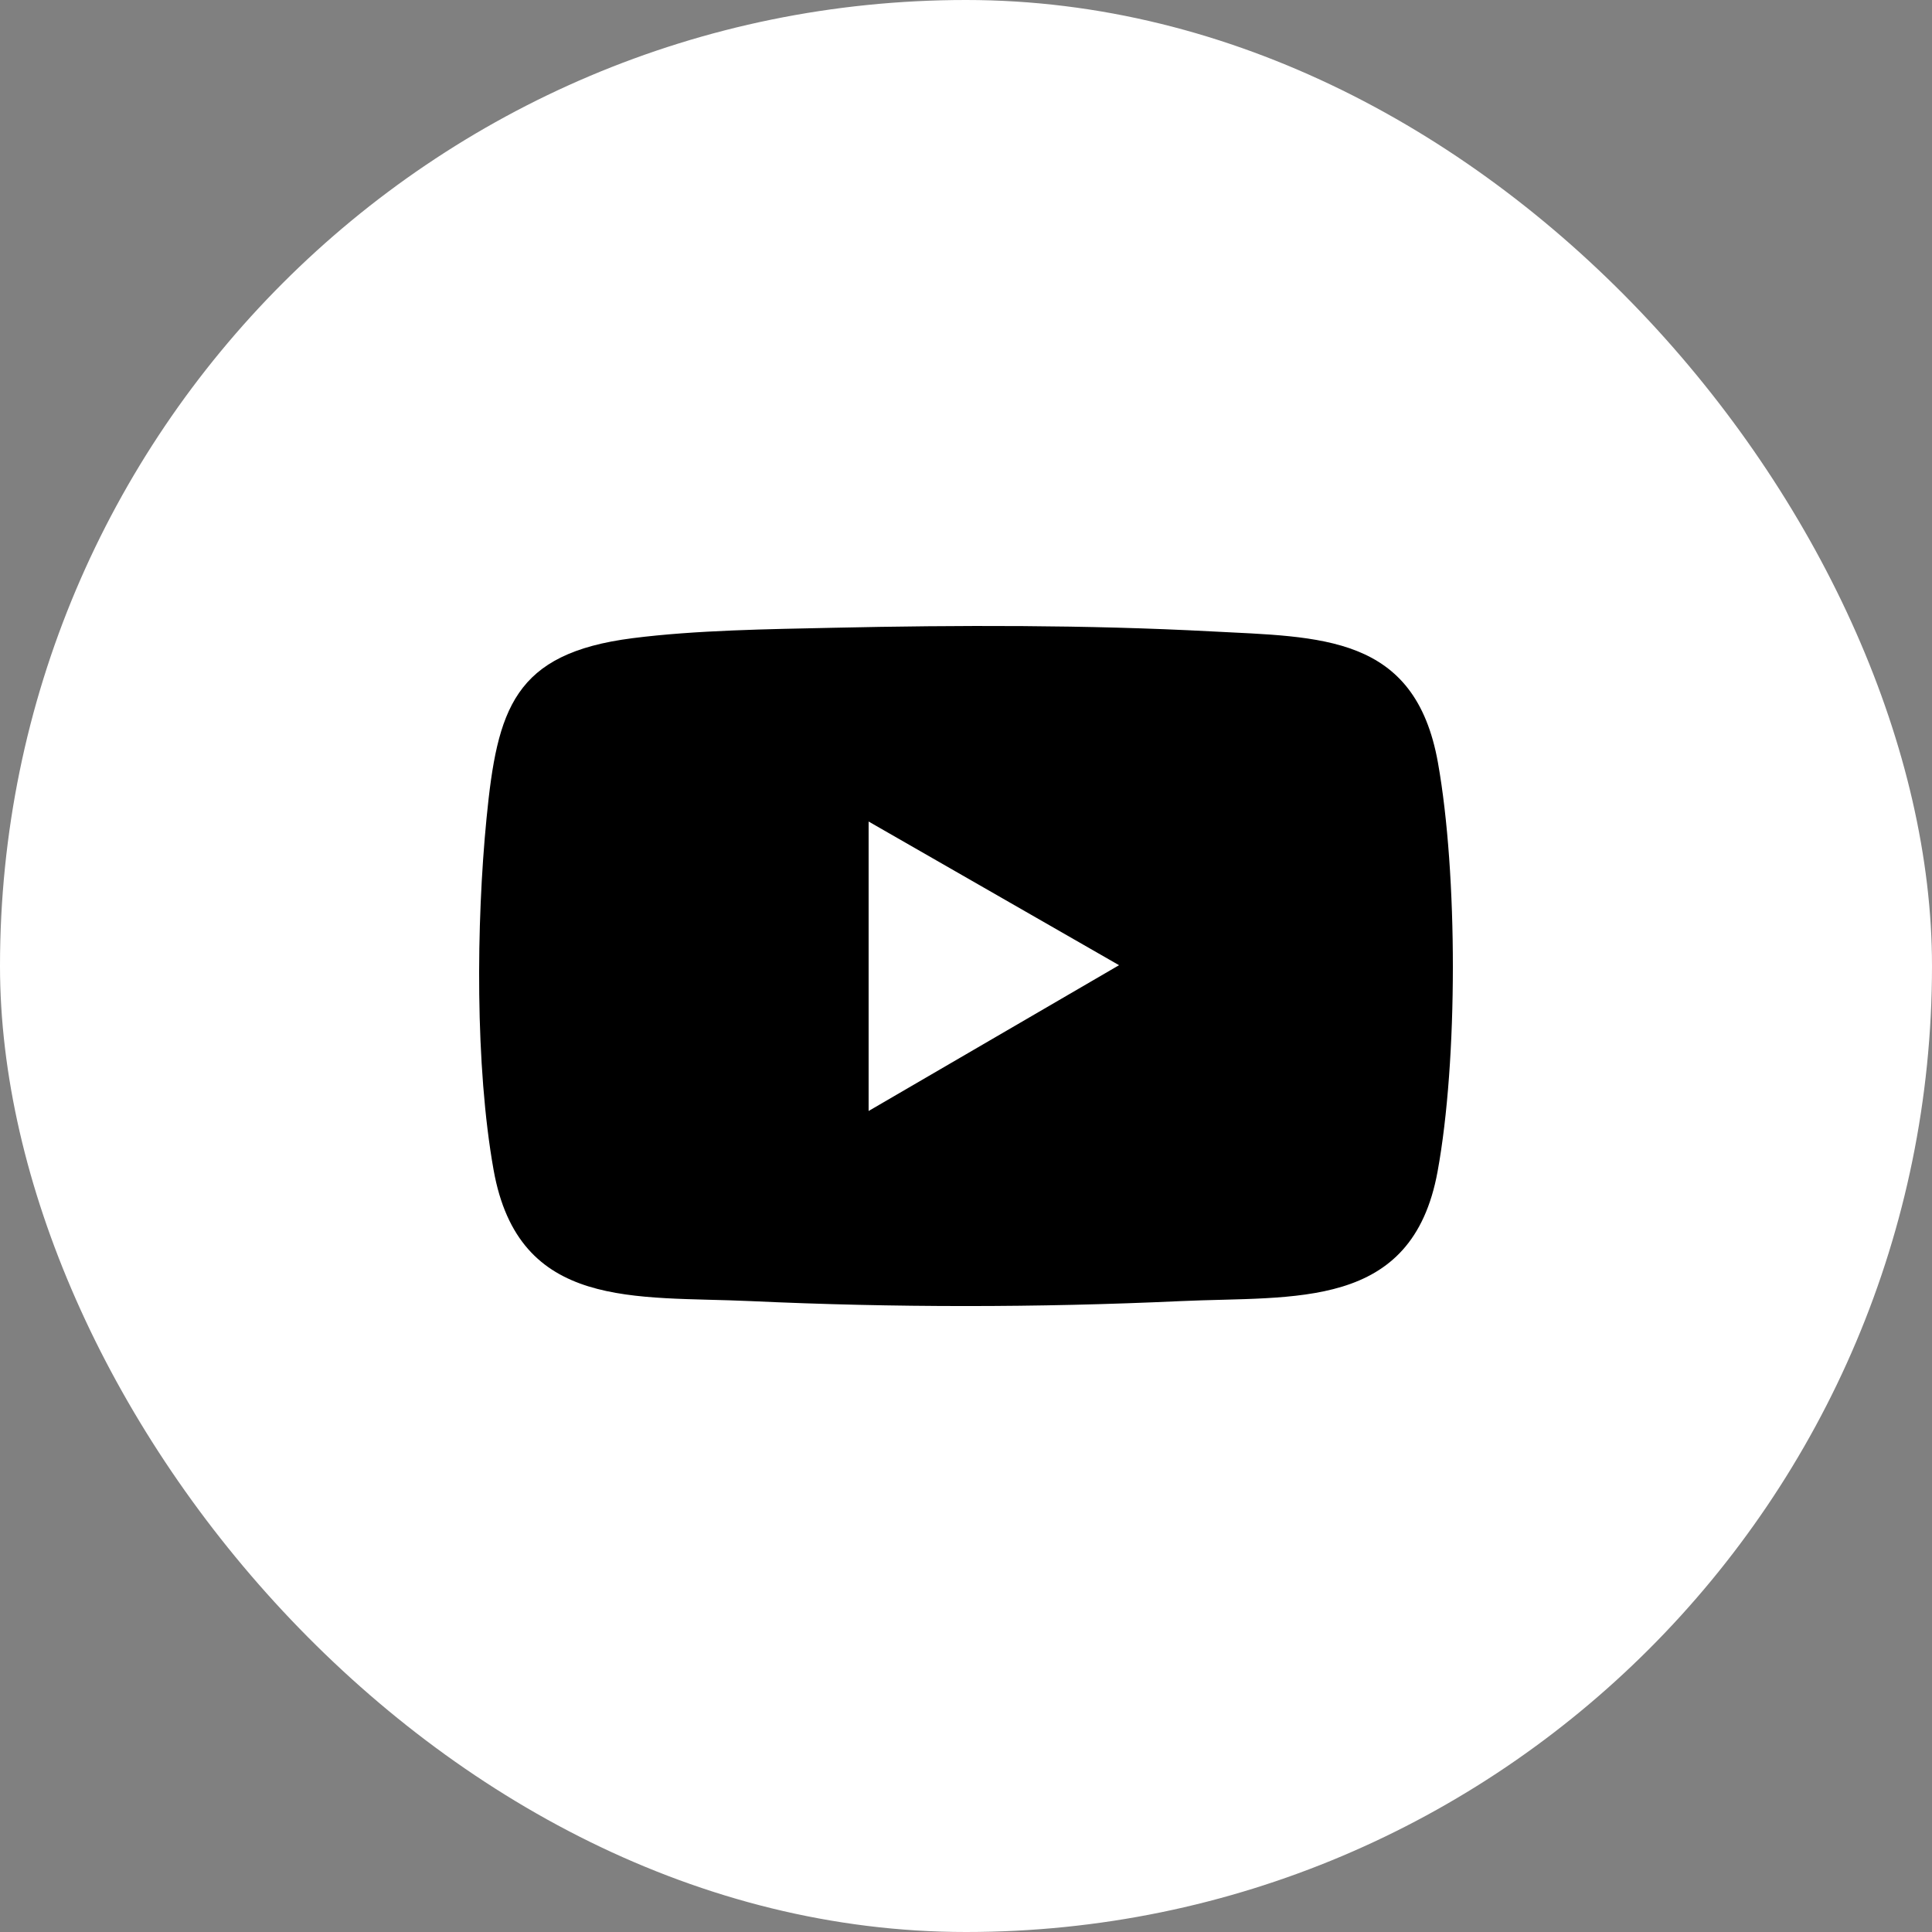 <svg width="500" height="500" viewBox="0 0 500 500" fill="none" xmlns="http://www.w3.org/2000/svg">
<rect x="0" y="0" width="500" height="500" fill="#808080" stroke="none"/>
<rect width="500" height="500" rx="250" fill="white"/>
<g clip-path="url(#clip0_2301_32)">
<path d="M215.744 162.465C247.85 161.759 281.373 161.703 313.372 163.396C341.783 164.899 366.213 164.12 372.142 197.392C377.288 226.261 377.322 274.395 372.041 303.208C365.44 339.251 335.086 335.359 305.533 336.727C268.662 338.432 231.215 338.432 194.343 336.727C164.449 335.347 134.241 339.251 127.735 302.748C122.947 275.875 123.244 238.992 125.915 211.776C128.692 183.495 132.936 169.088 163.693 165.163C180.161 163.06 199.041 162.83 215.744 162.465ZM224.798 212.612V287.523L289.609 249.792L224.798 212.612Z" fill="black"/>
</g>
<defs>
<clipPath id="clip0_2301_32">
<rect width="252" height="176" fill="white" transform="translate(124 162)"/>
</clipPath>
</defs>
</svg>
